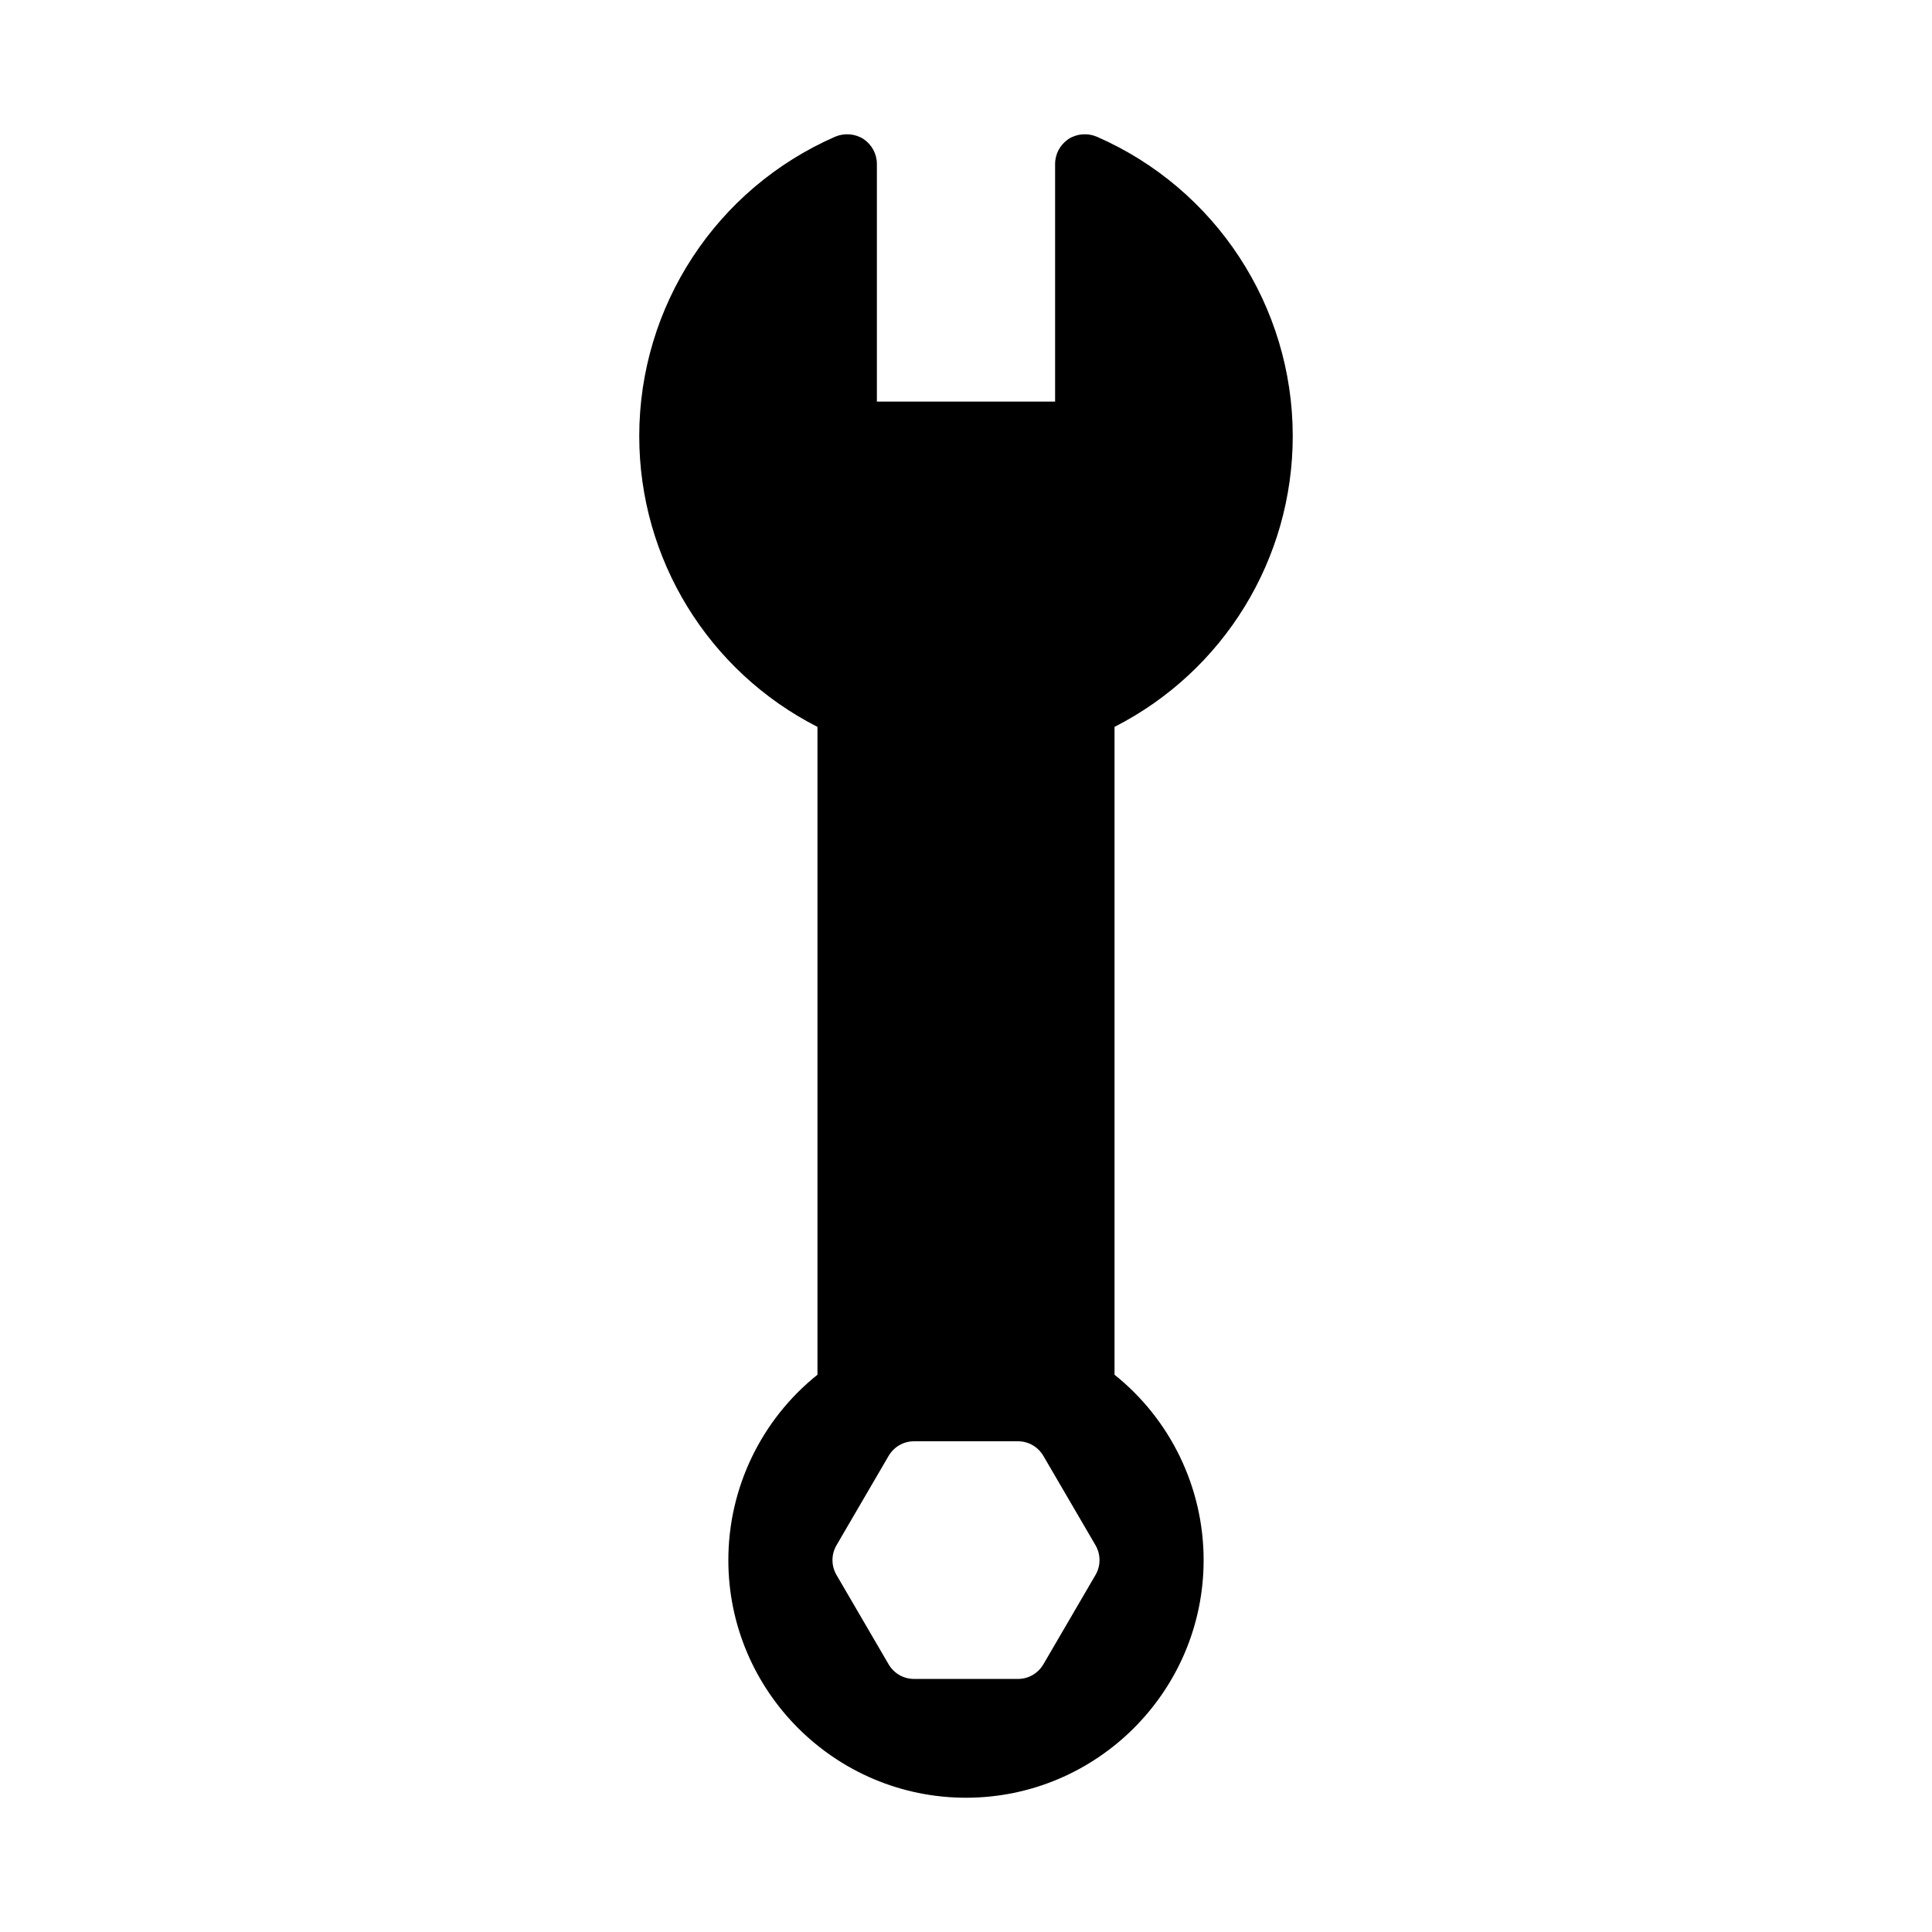 <?xml version="1.0" encoding="UTF-8"?>
<!-- Uploaded to: ICON Repo, www.iconrepo.com, Generator: ICON Repo Mixer Tools -->
<svg fill="#000000" width="800px" height="800px" version="1.1" viewBox="144 144 512 512" xmlns="http://www.w3.org/2000/svg">
 <path d="m439.36 508.32v-171.69c28.891-14.723 47.23-44.398 47.23-77.066 0-34.402-20.387-65.574-51.957-79.352-2.441-1.023-5.273-0.789-7.477 0.629-2.203 1.496-3.543 3.938-3.543 6.613v62.977h-47.23v-62.977c0-2.676-1.34-5.117-3.543-6.613-2.203-1.418-5.039-1.652-7.477-0.629-31.57 13.777-51.957 44.949-51.957 79.352 0 32.668 18.344 62.348 47.23 77.066v171.69c-14.879 11.887-23.617 29.992-23.617 49.121 0 34.715 28.262 62.977 62.977 62.977s62.977-28.262 62.977-62.977c0.004-19.129-8.734-37.234-23.613-49.121zm-5.039 53.059-13.777 23.617c-1.418 2.441-3.938 3.938-6.769 3.938h-27.551c-2.832 0-5.352-1.496-6.769-3.938l-13.777-23.617c-1.418-2.441-1.418-5.434 0-7.871l13.777-23.617c1.418-2.441 3.938-3.938 6.769-3.938h27.551c2.832 0 5.352 1.496 6.769 3.938l13.777 23.617c1.418 2.438 1.418 5.43 0 7.871z"/>
</svg>